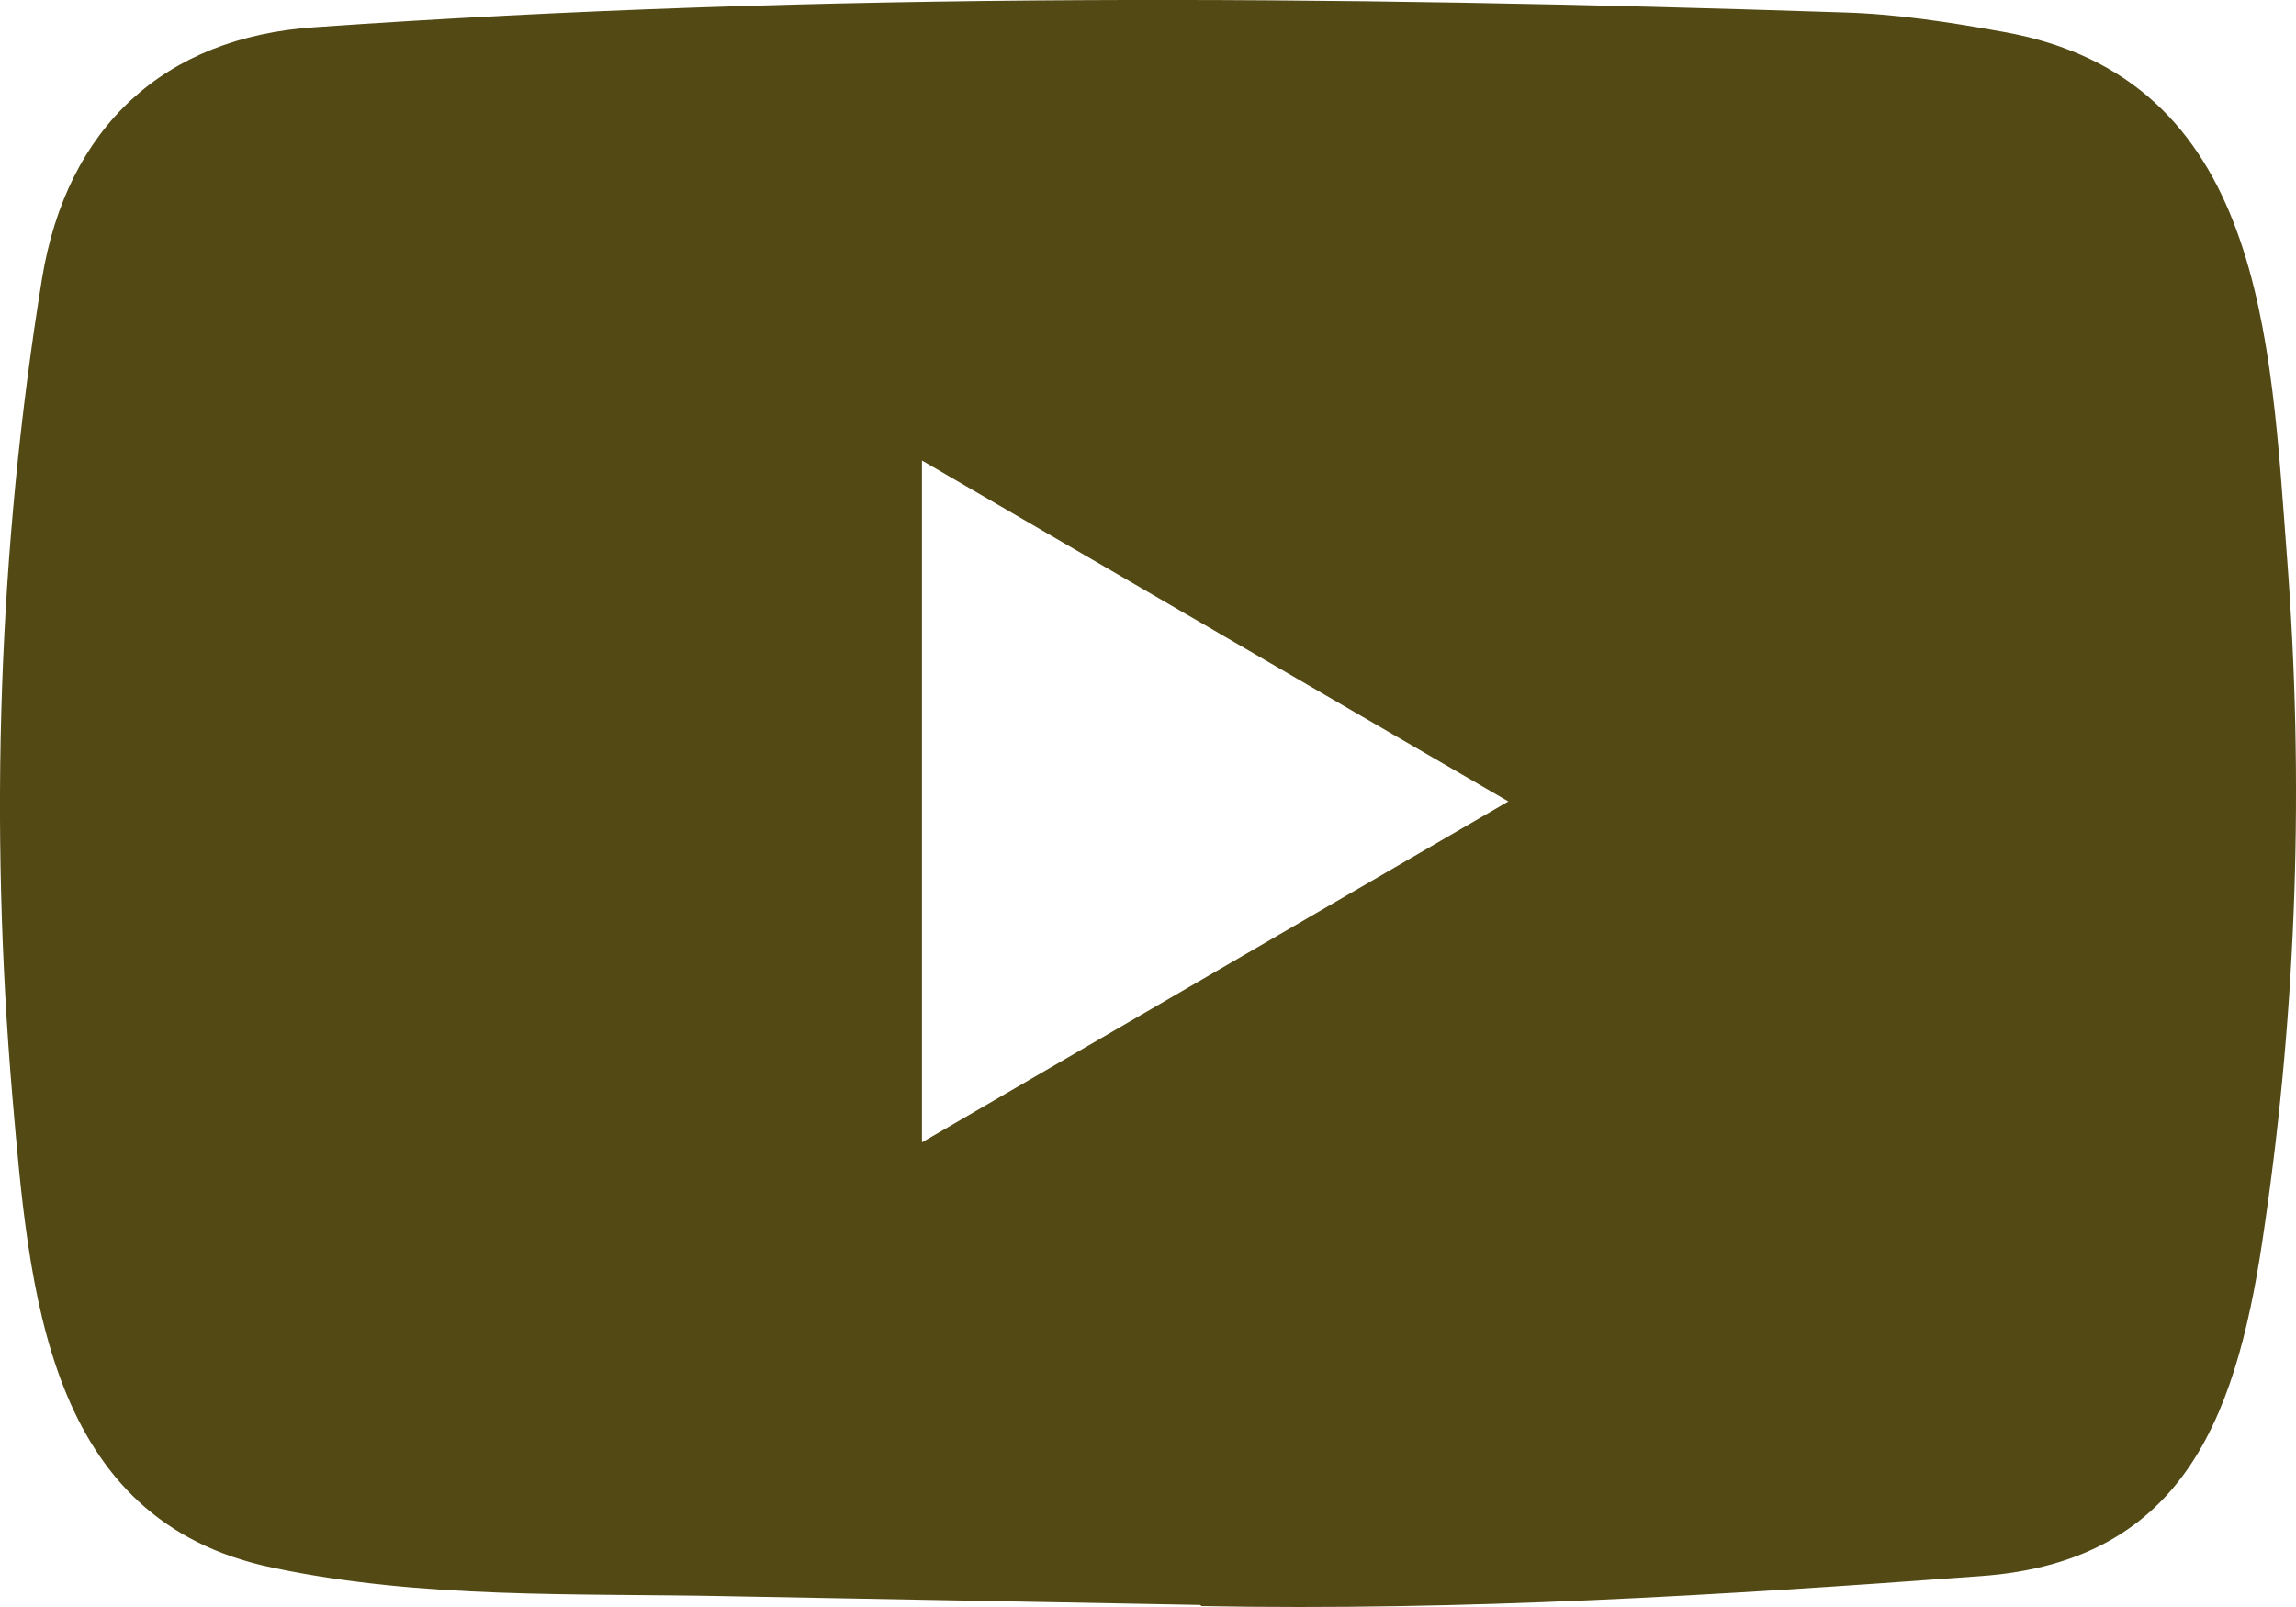 <svg width="20" height="14" viewBox="0 0 20 14" fill="none" xmlns="http://www.w3.org/2000/svg">
<path d="M10.443 13.982L6.34 13.906C5.011 13.879 3.679 13.932 2.377 13.658C0.396 13.248 0.255 11.24 0.108 9.555C-0.094 7.187 -0.016 4.775 0.366 2.427C0.582 1.109 1.43 0.323 2.743 0.237C7.172 -0.074 11.631 -0.037 16.051 0.108C16.518 0.121 16.988 0.194 17.448 0.277C19.72 0.68 19.776 2.956 19.923 4.872C20.07 6.807 20.008 8.753 19.727 10.675C19.502 12.267 19.071 13.602 17.252 13.731C14.974 13.899 12.748 14.035 10.463 13.992C10.463 13.982 10.45 13.982 10.443 13.982ZM8.031 9.952C9.748 8.954 11.432 7.973 13.139 6.982C11.419 5.984 9.738 5.003 8.031 4.012V9.952Z" fill="#524915"/>
</svg>
